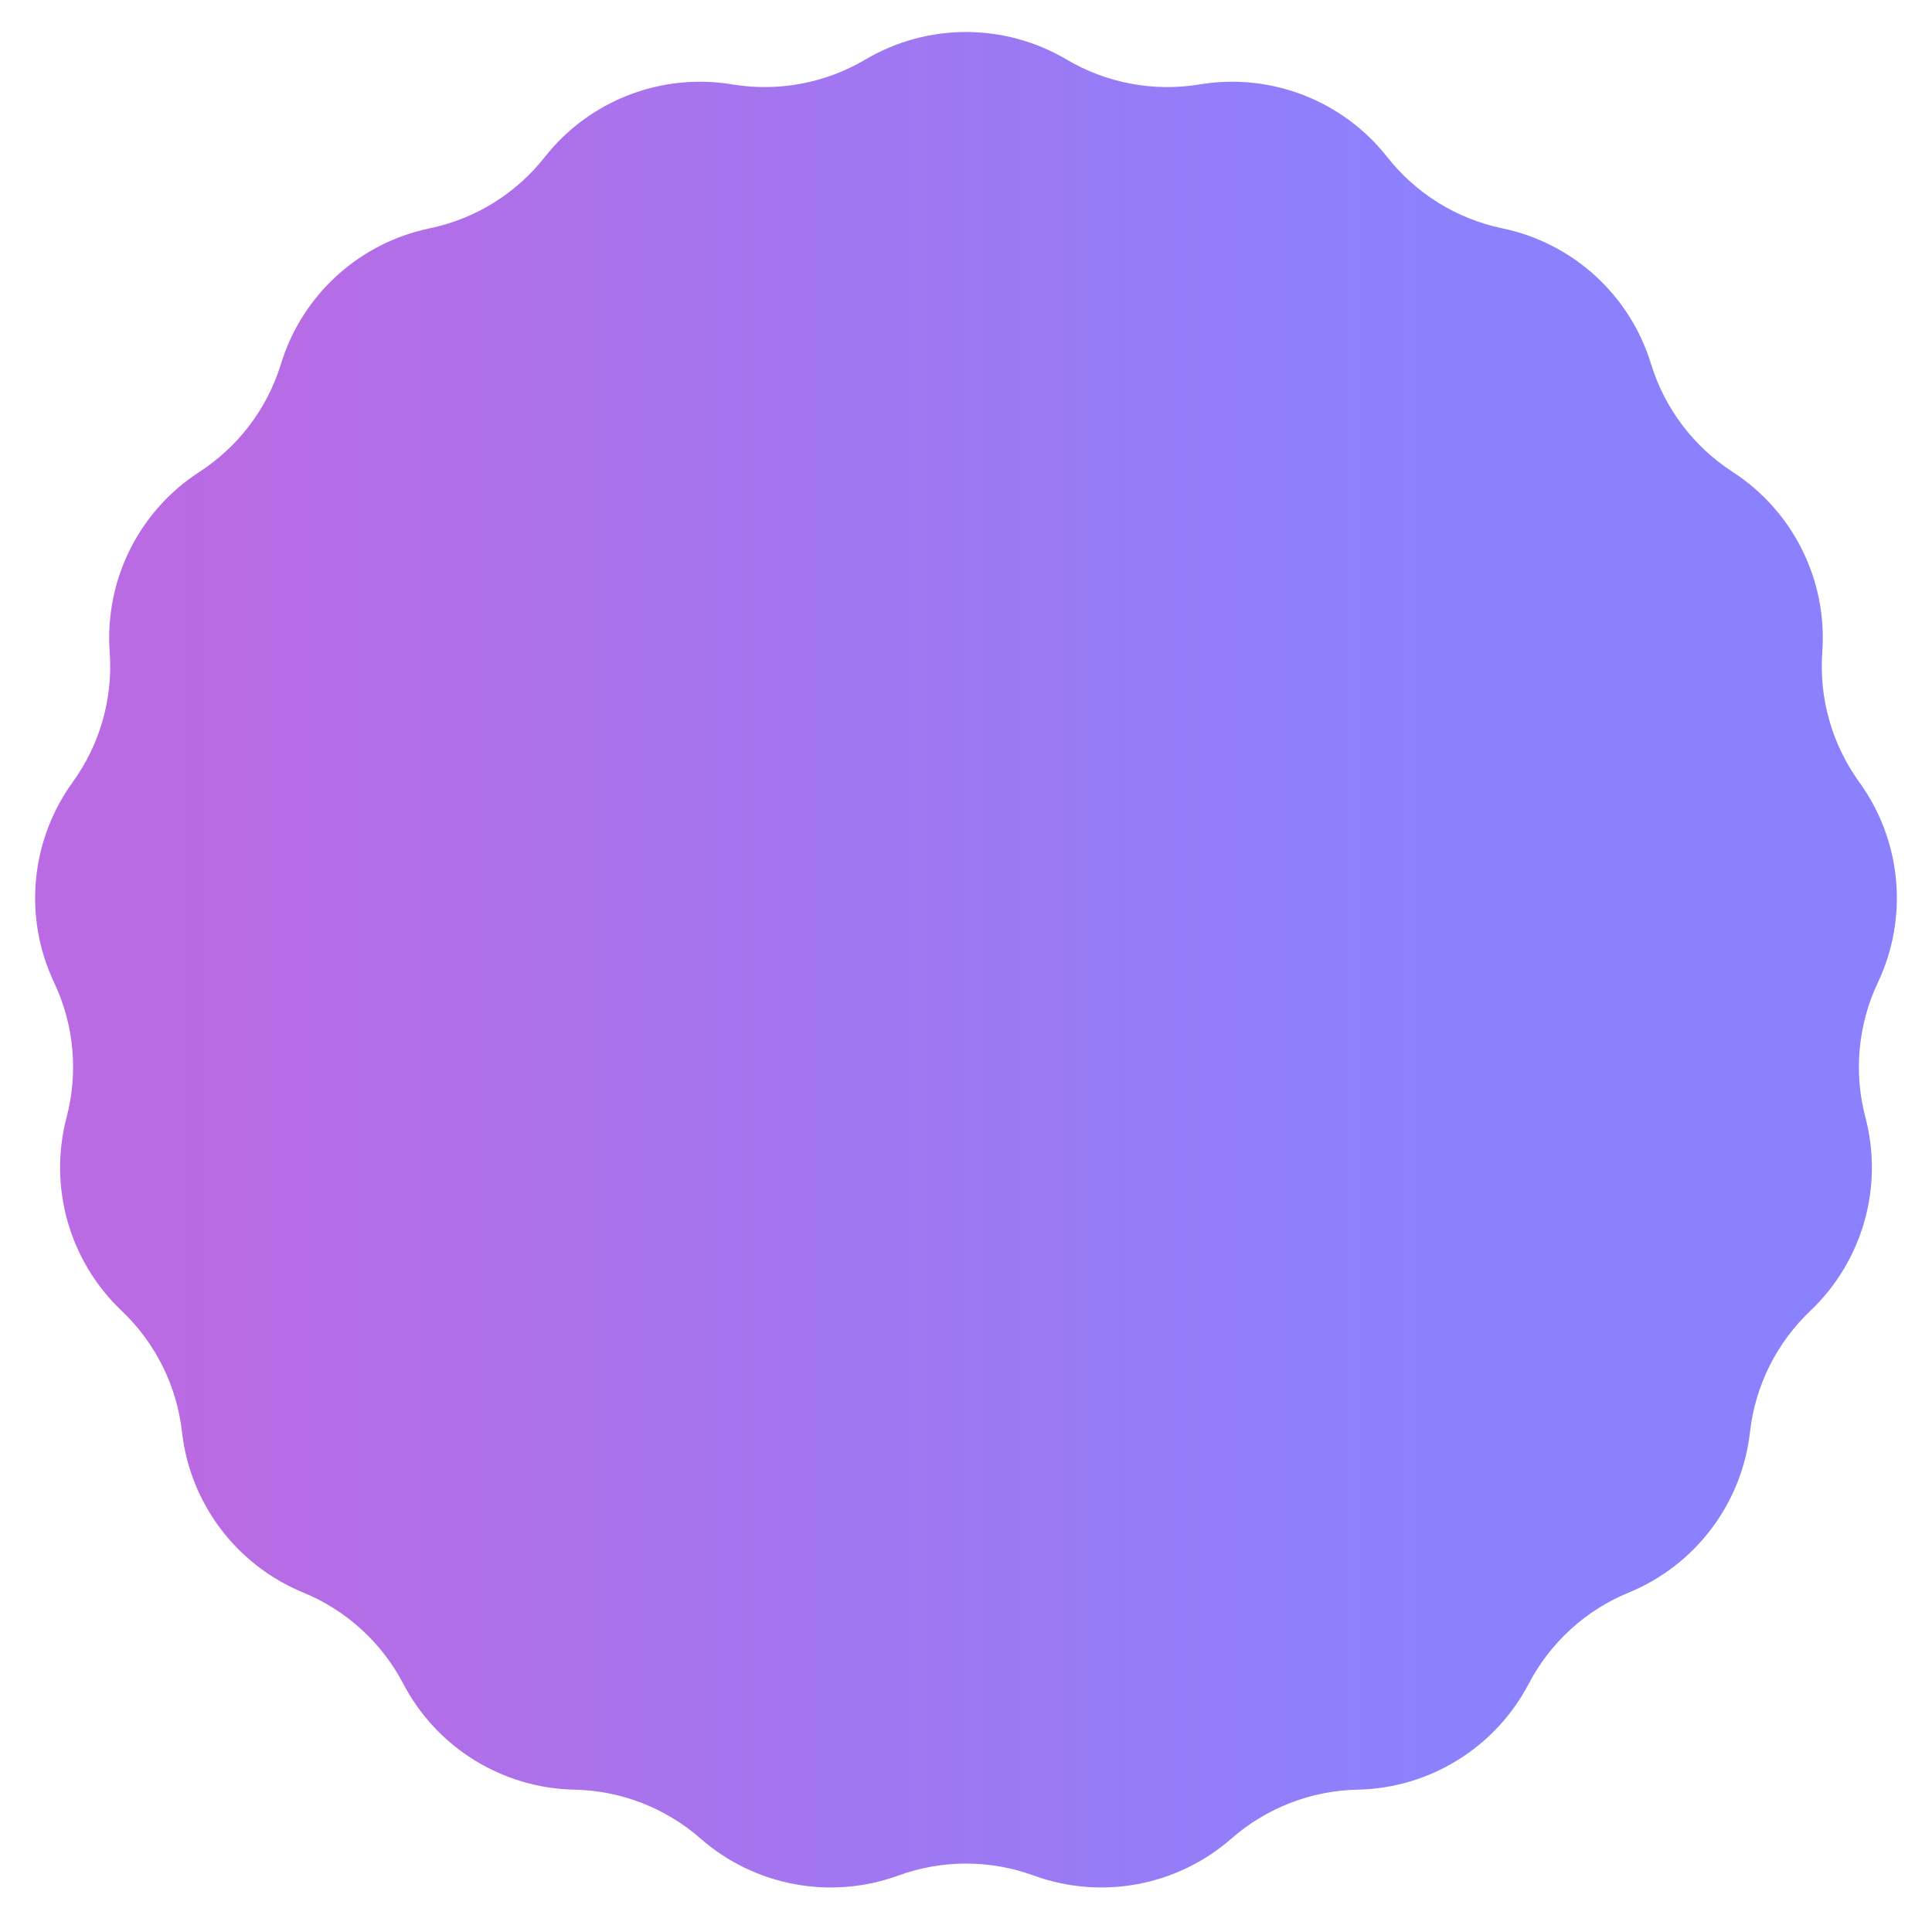 <?xml version="1.0" encoding="UTF-8"?> <svg xmlns="http://www.w3.org/2000/svg" width="65" height="65" viewBox="0 0 65 65" fill="none"><path d="M29.115 2.003C31.203 0.768 33.797 0.768 35.885 2.003C37.232 2.8 38.817 3.096 40.36 2.84C42.753 2.442 45.173 3.379 46.673 5.285C47.641 6.515 49.012 7.364 50.544 7.682C52.919 8.175 54.837 9.924 55.547 12.243C56.006 13.739 56.977 15.026 58.291 15.876C60.327 17.194 61.484 19.517 61.309 21.937C61.196 23.497 61.637 25.048 62.554 26.315C63.977 28.28 64.217 30.864 63.179 33.057C62.51 34.471 62.361 36.077 62.759 37.59C63.376 39.936 62.666 42.432 60.906 44.102C59.771 45.179 59.053 46.622 58.877 48.177C58.605 50.588 57.041 52.658 54.797 53.58C53.349 54.174 52.158 55.261 51.433 56.647C50.308 58.796 48.102 60.162 45.676 60.211C44.112 60.242 42.609 60.825 41.431 61.856C39.606 63.454 37.055 63.93 34.776 63.1C33.306 62.564 31.694 62.564 30.224 63.1C27.945 63.93 25.394 63.454 23.569 61.856C22.391 60.825 20.888 60.242 19.323 60.211C16.898 60.162 14.692 58.796 13.567 56.647C12.842 55.261 11.65 54.174 10.203 53.58C7.959 52.658 6.395 50.588 6.123 48.177C5.947 46.622 5.229 45.179 4.094 44.102C2.334 42.432 1.624 39.936 2.241 37.59C2.639 36.077 2.49 34.471 1.821 33.057C0.783 30.864 1.023 28.28 2.446 26.315C3.363 25.048 3.804 23.497 3.691 21.937C3.516 19.517 4.673 17.194 6.709 15.876C8.023 15.026 8.994 13.739 9.453 12.243C10.163 9.924 12.081 8.175 14.456 7.682C15.988 7.364 17.359 6.515 18.327 5.285C19.827 3.379 22.247 2.442 24.64 2.84C26.183 3.096 27.768 2.8 29.115 2.003Z" fill="url(#paint0_linear_1_94)"></path><defs><linearGradient id="paint0_linear_1_94" x1="5.795" y1="54.737" x2="48.12" y2="54.737" gradientUnits="userSpaceOnUse"><stop stop-color="#BA6AE2"></stop><stop offset="1" stop-color="#8C81FD"></stop></linearGradient></defs></svg> 